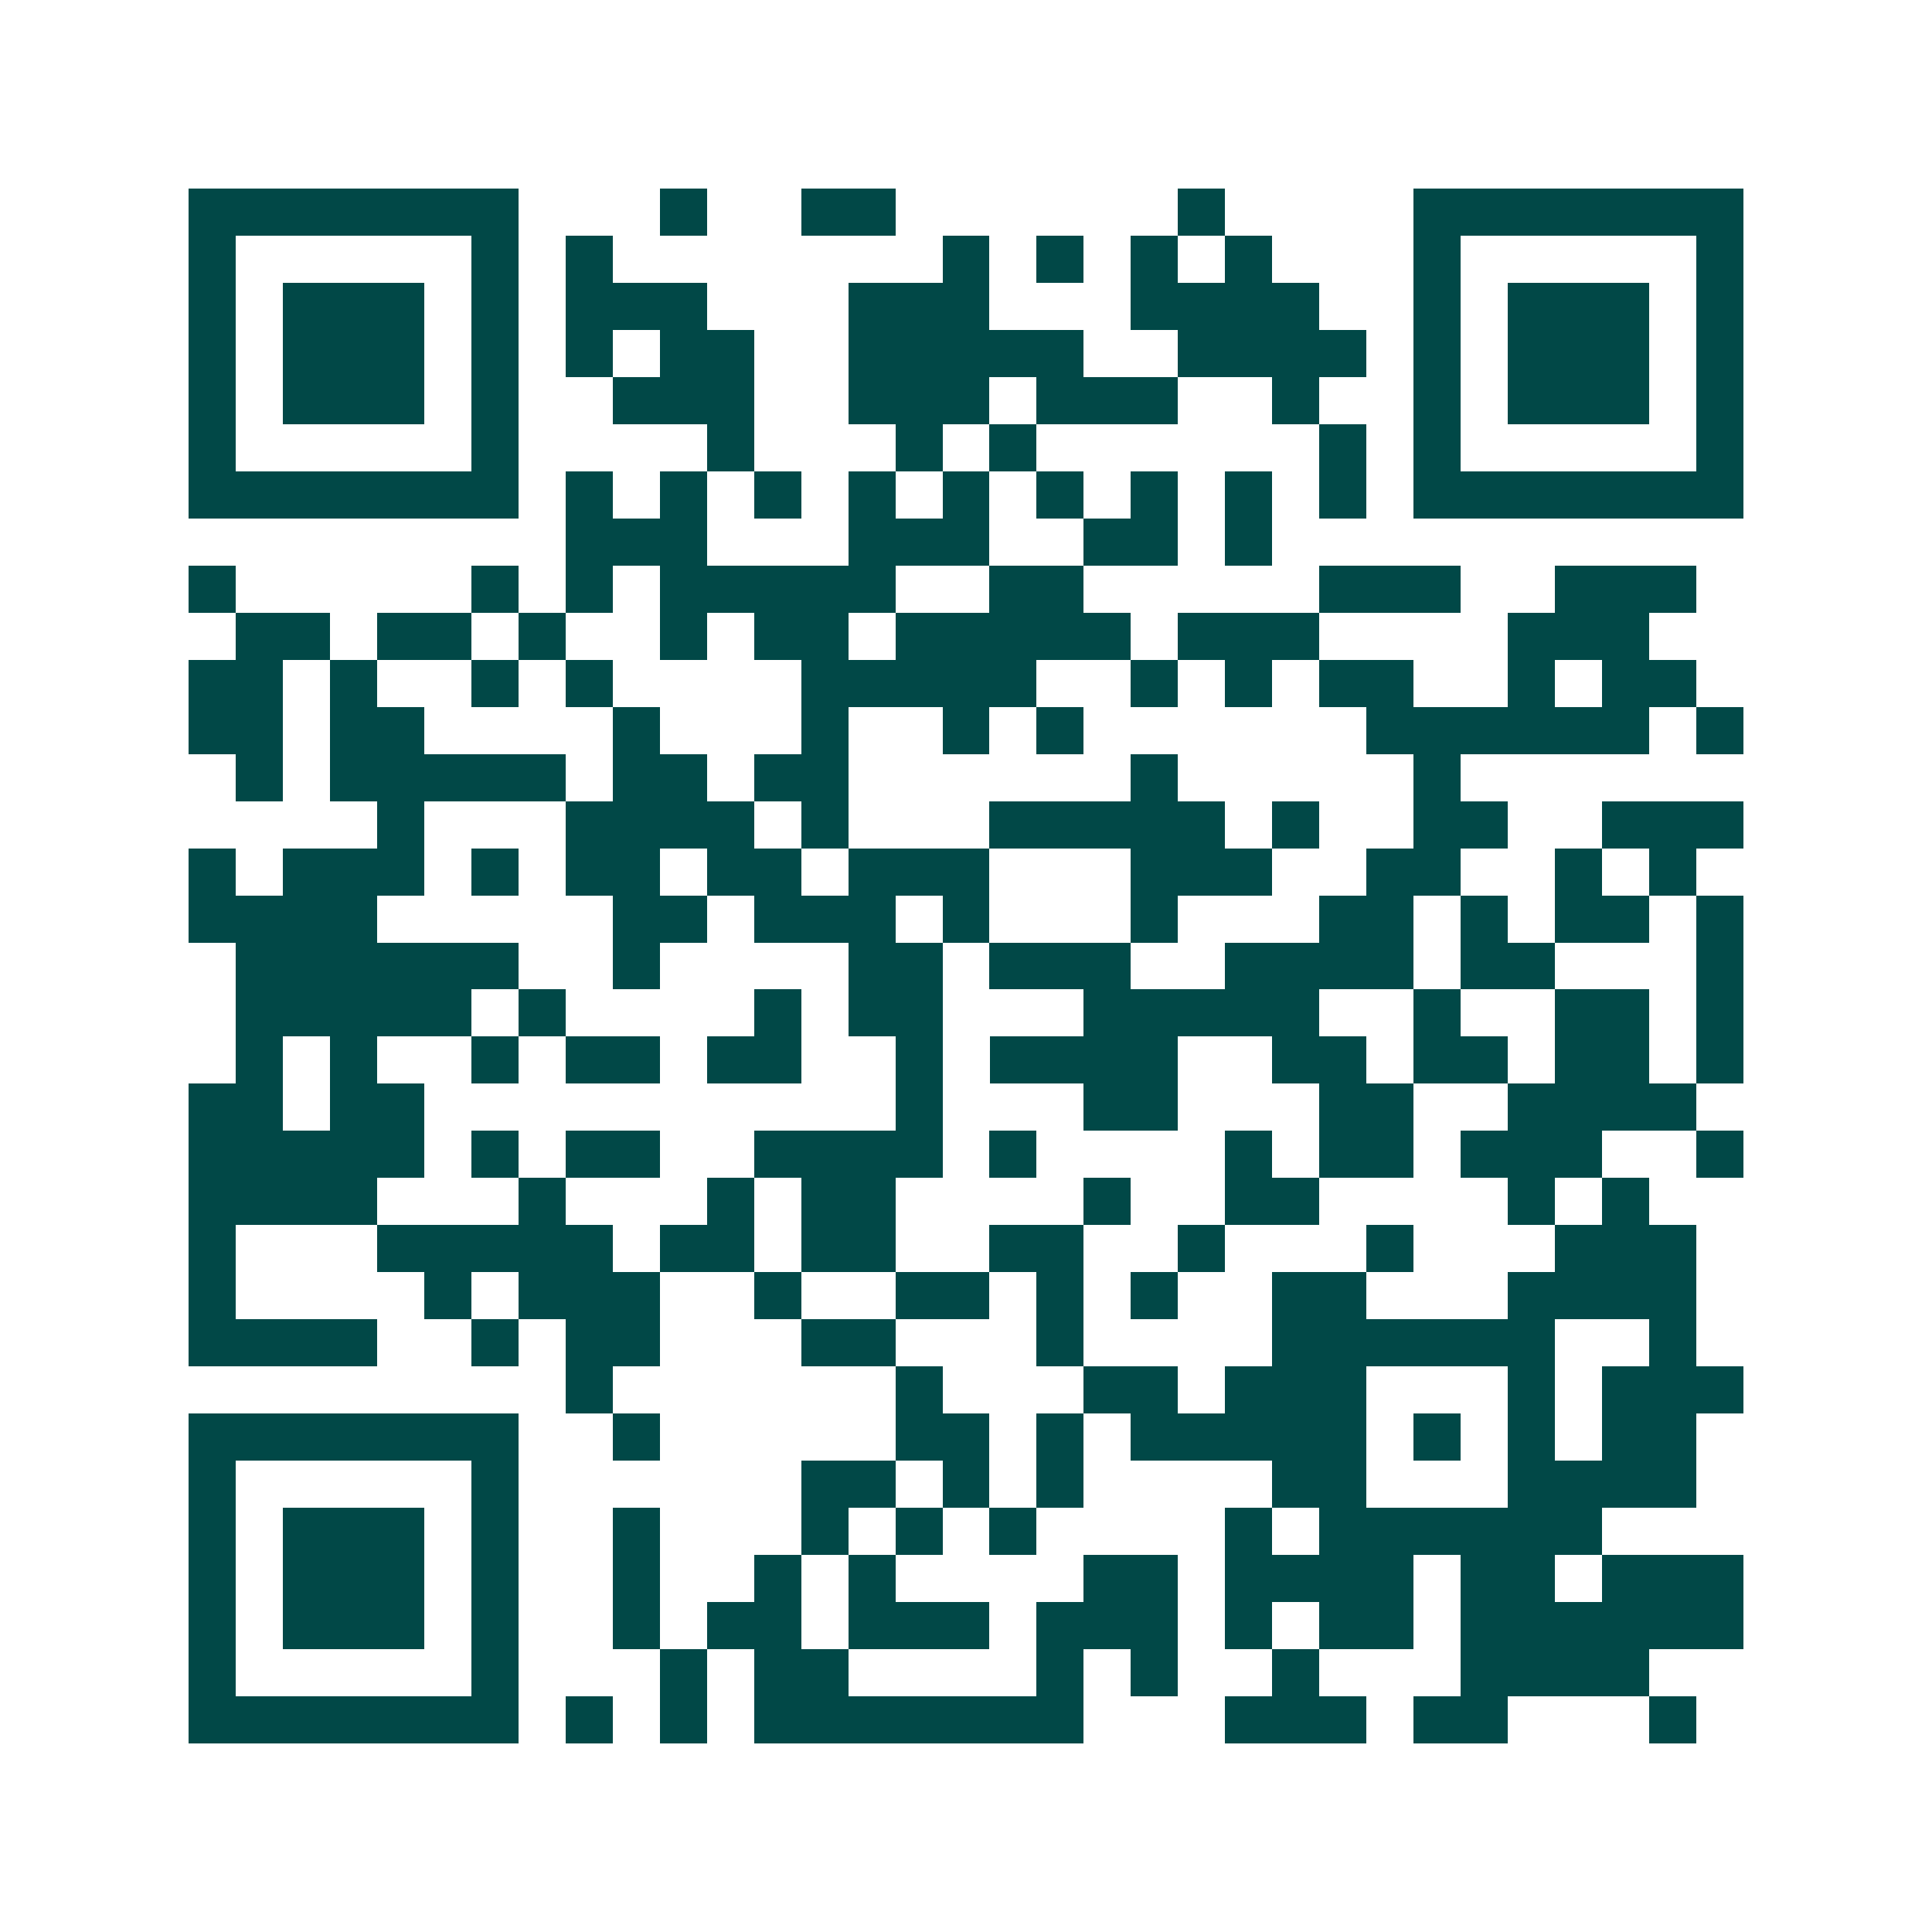 <svg xmlns="http://www.w3.org/2000/svg" width="200" height="200" viewBox="0 0 41 41" shape-rendering="crispEdges"><path fill="#ffffff" d="M0 0h41v41H0z"/><path stroke="#014847" d="M4 4.5h7m3 0h1m2 0h2m6 0h1m4 0h7M4 5.5h1m5 0h1m1 0h1m7 0h1m1 0h1m1 0h1m1 0h1m3 0h1m5 0h1M4 6.5h1m1 0h3m1 0h1m1 0h3m3 0h3m3 0h4m2 0h1m1 0h3m1 0h1M4 7.5h1m1 0h3m1 0h1m1 0h1m1 0h2m2 0h5m2 0h4m1 0h1m1 0h3m1 0h1M4 8.5h1m1 0h3m1 0h1m2 0h3m2 0h3m1 0h3m2 0h1m2 0h1m1 0h3m1 0h1M4 9.5h1m5 0h1m4 0h1m3 0h1m1 0h1m6 0h1m1 0h1m5 0h1M4 10.5h7m1 0h1m1 0h1m1 0h1m1 0h1m1 0h1m1 0h1m1 0h1m1 0h1m1 0h1m1 0h7M12 11.5h3m3 0h3m2 0h2m1 0h1M4 12.5h1m5 0h1m1 0h1m1 0h5m2 0h2m5 0h3m2 0h3M5 13.5h2m1 0h2m1 0h1m2 0h1m1 0h2m1 0h5m1 0h3m4 0h3M4 14.5h2m1 0h1m2 0h1m1 0h1m4 0h5m2 0h1m1 0h1m1 0h2m2 0h1m1 0h2M4 15.5h2m1 0h2m4 0h1m3 0h1m2 0h1m1 0h1m6 0h6m1 0h1M5 16.5h1m1 0h5m1 0h2m1 0h2m6 0h1m5 0h1M8 17.5h1m3 0h4m1 0h1m3 0h5m1 0h1m2 0h2m2 0h3M4 18.5h1m1 0h3m1 0h1m1 0h2m1 0h2m1 0h3m3 0h3m2 0h2m2 0h1m1 0h1M4 19.5h4m5 0h2m1 0h3m1 0h1m3 0h1m3 0h2m1 0h1m1 0h2m1 0h1M5 20.5h6m2 0h1m4 0h2m1 0h3m2 0h4m1 0h2m3 0h1M5 21.5h5m1 0h1m4 0h1m1 0h2m3 0h5m2 0h1m2 0h2m1 0h1M5 22.5h1m1 0h1m2 0h1m1 0h2m1 0h2m2 0h1m1 0h4m2 0h2m1 0h2m1 0h2m1 0h1M4 23.5h2m1 0h2m10 0h1m3 0h2m3 0h2m2 0h4M4 24.5h5m1 0h1m1 0h2m2 0h4m1 0h1m4 0h1m1 0h2m1 0h3m2 0h1M4 25.5h4m3 0h1m3 0h1m1 0h2m4 0h1m2 0h2m4 0h1m1 0h1M4 26.5h1m3 0h5m1 0h2m1 0h2m2 0h2m2 0h1m3 0h1m3 0h3M4 27.5h1m4 0h1m1 0h3m2 0h1m2 0h2m1 0h1m1 0h1m2 0h2m3 0h4M4 28.5h4m2 0h1m1 0h2m3 0h2m3 0h1m4 0h6m2 0h1M12 29.5h1m6 0h1m3 0h2m1 0h3m3 0h1m1 0h3M4 30.5h7m2 0h1m5 0h2m1 0h1m1 0h5m1 0h1m1 0h1m1 0h2M4 31.5h1m5 0h1m6 0h2m1 0h1m1 0h1m4 0h2m3 0h4M4 32.5h1m1 0h3m1 0h1m2 0h1m3 0h1m1 0h1m1 0h1m4 0h1m1 0h6M4 33.5h1m1 0h3m1 0h1m2 0h1m2 0h1m1 0h1m4 0h2m1 0h4m1 0h2m1 0h3M4 34.5h1m1 0h3m1 0h1m2 0h1m1 0h2m1 0h3m1 0h3m1 0h1m1 0h2m1 0h6M4 35.5h1m5 0h1m3 0h1m1 0h2m4 0h1m1 0h1m2 0h1m3 0h4M4 36.5h7m1 0h1m1 0h1m1 0h7m3 0h3m1 0h2m3 0h1"/></svg>

